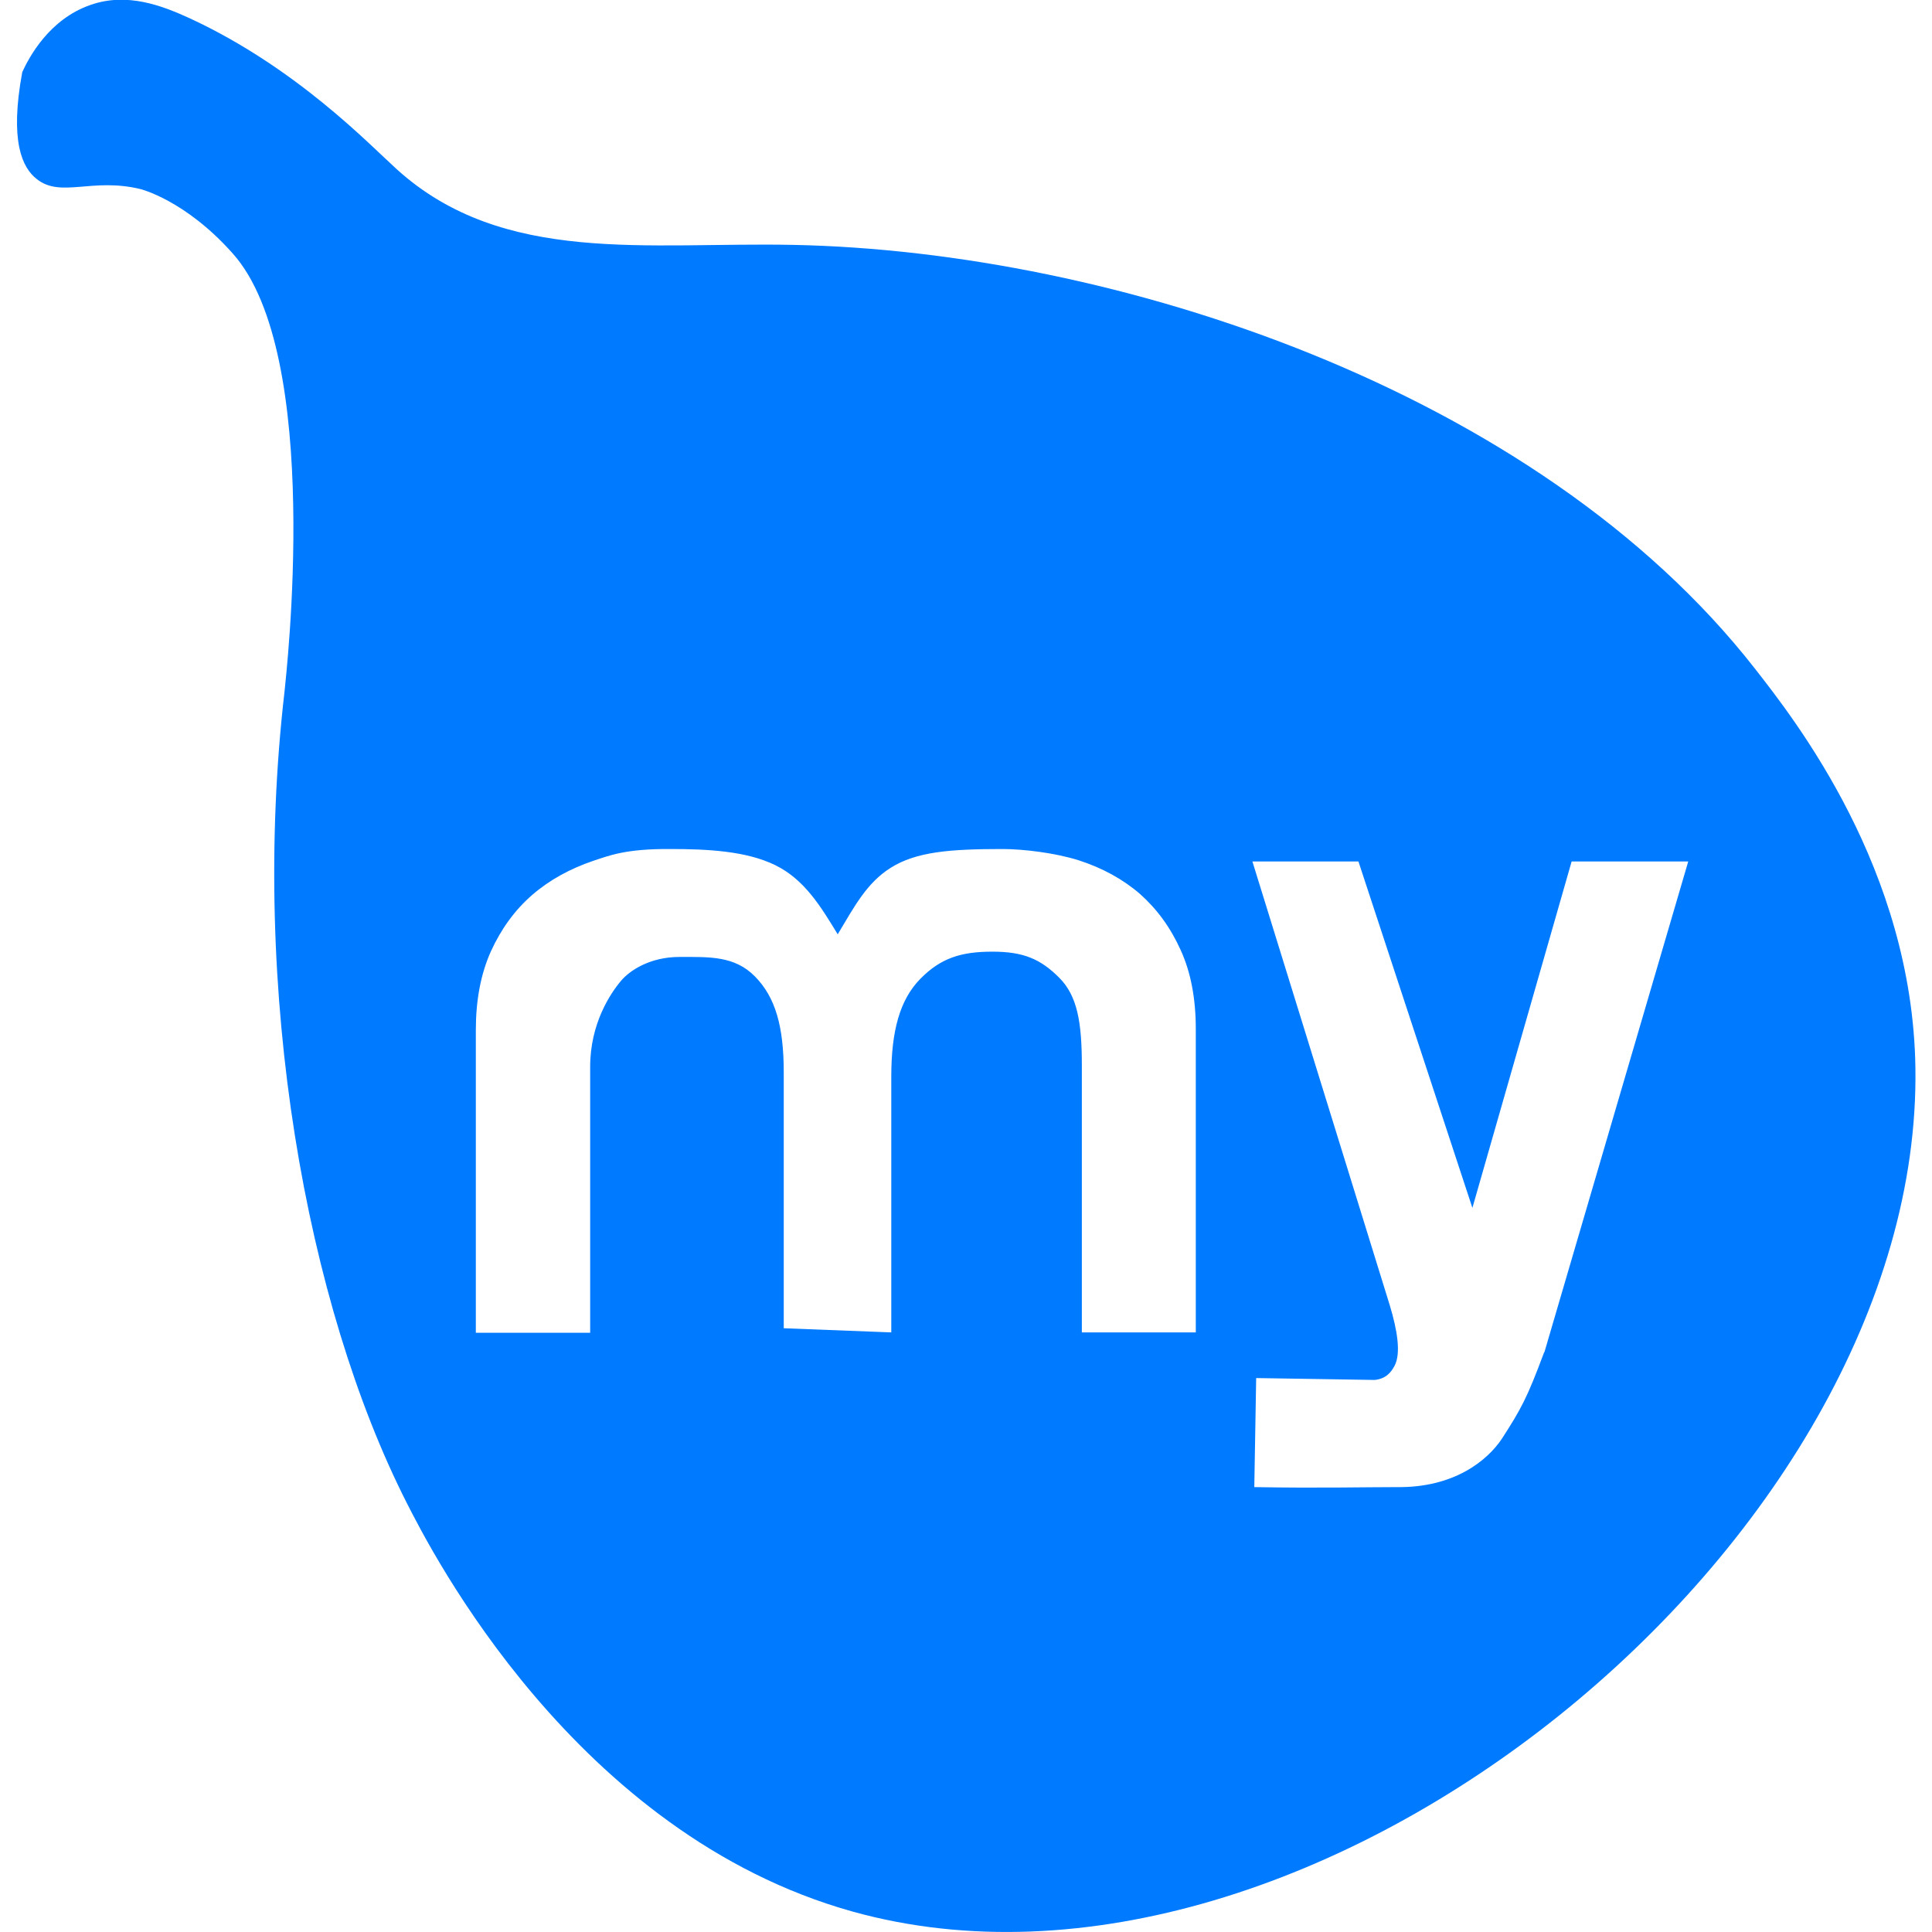 <?xml version="1.0" encoding="UTF-8"?>
<svg xmlns="http://www.w3.org/2000/svg" version="1.1" viewBox="0 0 512 512">
  <!-- Generator: Adobe Illustrator 28.7.1, SVG Export Plug-In . SVG Version: 1.2.0 Build 142)  -->
  <g>
    <g id="b">
      <path d="M465,177.1c-57.8-73.9-169.9-110.5-254.7-112.2-38.6-.8-76.9,5.5-105.1-20-7.4-6.7-26.6-26.9-54.8-40-7.4-3.4-16.7-7-26.4-3.6C13,5.1,7.7,15.2,5.9,19.1c-3.4,18.4,0,25.4,3.9,28.4,6.4,5,14.6-.5,27.4,2.6,0,0,11.9,2.9,24.5,17.1,24,26.9,14.1,111.8,13.7,116.1-9.2,79.4,5.7,162.4,32.4,215,6.4,12.6,44.6,87.8,118.2,108.3,121.9,33.9,283.6-98.1,281.6-223.7-.8-52.5-31.8-92-42.6-105.8h0ZM316.8,353.1h-30.1v-70.8c0-11.4-1.2-18.4-6-23.2-4.9-4.9-9.4-6.9-17.7-6.9s-13.7,1.7-19.1,7.2c-5.4,5.5-7.7,13.7-7.7,25.9v67.8l-28.5-1.1v-67.8c0-12.2-2.2-19.9-7.6-25.4s-12-5.2-20-5.2-13.3,3.7-15.5,6.3c-2.8,3.3-8.2,11.3-8.2,22.8v70.5h-30.3v-80.2c0-7.9,1.3-14.9,4-20.9,2.7-5.9,6.3-10.9,10.9-14.9,4.6-4,10.1-7,16.3-9.1,4-1.3,8.4-3.2,20.4-3.1,9.7,0,20.1.5,27.8,4.3,7.7,3.8,12,10.9,16.5,18.3,4.5-7.5,7.7-13.6,14-17.6,6.8-4.3,15.8-5,29.7-5,5.4,0,13.9,1,20.2,3,6.2,2,11.7,5,16.2,8.9,4.5,4,8.1,8.9,10.8,14.9,2.7,5.9,4,12.9,4,20.9v80.4h0ZM409.2,358.4c-4.5,12.1-6.1,15-11.2,22.9-3.8,5.7-12.6,13-27.8,12.8-8.7,0-20.4.3-37.8,0l.5-28.9,31.4.5c2.9-.3,4.3-1.9,5.3-3.8,1.7-3.3.7-9.4-1.3-16l-36.4-117.6h28.1l30.2,91.8,26.3-91.8h30.9l-38.1,130h0Z" fill="#007AFF"/>
    </g>
  </g>
</svg>